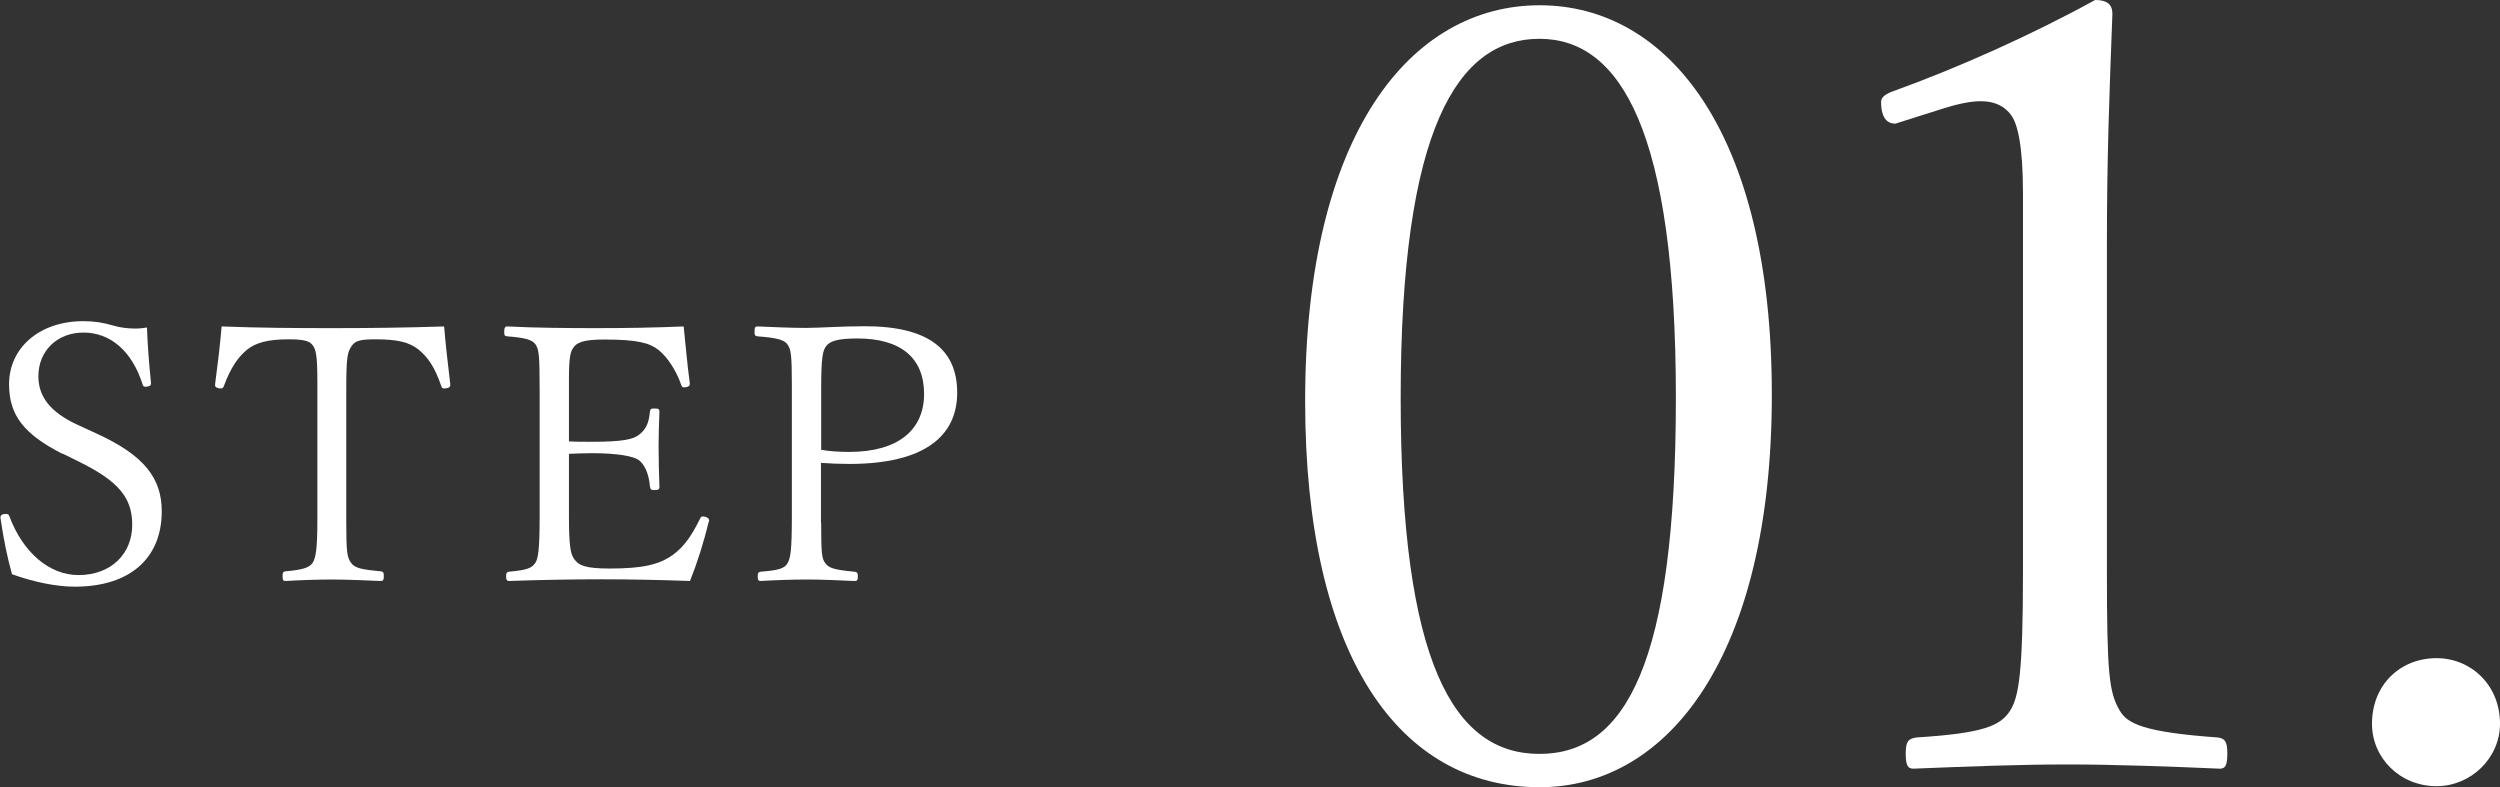 <?xml version="1.0" encoding="UTF-8"?><svg id="_レイヤー_2" xmlns="http://www.w3.org/2000/svg" viewBox="0 0 118.55 37.33"><rect x="0" y="0" width="118.55" height="37.33" fill="#333333" stroke="none"/><defs><style>.cls-1{fill:#fff;}</style></defs><g id="_レイヤー_18"><path class="cls-1" d="M84.02,18.72c0,12.34-4.89,18.61-11.01,18.61-6.63,0-11.12-6.17-11.12-18.31,0-12.75,5.05-18.77,11.12-18.77s11.01,6.02,11.01,18.46ZM66.42,18.87c0,12.54,2.5,16.88,6.58,16.88s6.47-4.28,6.47-16.88-2.6-17.03-6.47-17.03-6.58,4.23-6.58,17.03Z"/><path class="cls-1" d="M89.86,5.86c-.46,0-.66-.41-.66-1.02,0-.2.15-.36.56-.51,3.11-1.12,6.63-2.7,9.59-4.33.56,0,.82.2.82.66-.15,3.98-.26,6.78-.26,10.91v15.5c0,4.9.1,5.76.61,6.63.36.61,1.12,1.02,4.64,1.27.36.05.46.2.46.77s-.1.71-.36.71c-2.29-.1-5.05-.2-7.19-.2-2.4,0-4.79.1-7.34.2-.26,0-.36-.15-.36-.71s.1-.71.51-.77c3.21-.2,3.98-.56,4.44-1.27.41-.66.61-1.73.61-6.63V9.18c0-2.29-.26-3.31-.56-3.72-.3-.41-.76-.66-1.43-.66-.46,0-1.02.1-1.84.36l-2.24.71Z"/><path class="cls-1" d="M118.55,34.32c0,1.63-1.38,2.96-3.01,2.96-1.73,0-3.06-1.33-3.06-2.96,0-1.84,1.33-3.11,3.06-3.11,1.63,0,3.01,1.27,3.01,3.11Z"/><path class="cls-1" d="M2.96,21.52c-1.85-.94-2.53-1.85-2.53-3.3,0-1.72,1.43-2.99,3.52-2.99.53,0,.95.07,1.39.2.32.1.71.15,1.07.15.2,0,.39-.02.56-.05.02.7.1,1.77.19,2.62v.05c0,.08-.1.14-.27.14-.08,0-.12-.05-.13-.12-.51-1.6-1.55-2.45-2.8-2.45s-2.14.87-2.14,2.07c0,.95.54,1.7,1.87,2.31l.85.39c2.31,1.05,3.13,2.14,3.13,3.71,0,2.18-1.46,3.57-4.13,3.57-.87,0-1.94-.22-2.97-.59-.22-.78-.39-1.62-.53-2.55l-.02-.14c0-.1.08-.17.25-.17.1,0,.14.02.17.1.65,1.75,1.92,2.8,3.28,2.8,1.56,0,2.55-1.02,2.55-2.38,0-1.26-.61-2.04-2.45-2.96l-.85-.42Z"/><path class="cls-1" d="M10.2,18.22c.12-.9.24-1.9.31-2.74,1.83.07,3.52.08,5.25.08s3.47-.02,5.3-.08c.07.85.19,1.89.29,2.72v.07c0,.1-.12.15-.29.15-.07,0-.1-.02-.13-.1-.32-.94-.65-1.39-1.09-1.75-.43-.34-.99-.48-2.02-.48-.8,0-.99.08-1.16.34-.19.29-.24.53-.24,2.07v6.22c0,1.48.04,1.7.22,1.96.17.24.41.32,1.41.41.12.02.15.05.15.22,0,.2-.03.24-.15.24-.7-.03-1.65-.07-2.31-.07s-1.56.03-2.19.07c-.12,0-.15-.03-.15-.24,0-.17.03-.2.15-.22.85-.07,1.14-.19,1.28-.41.15-.24.22-.68.22-2.07v-6.49c0-1.27-.07-1.51-.2-1.72-.14-.2-.34-.31-1.16-.31-1.02,0-1.56.17-1.96.48-.42.34-.78.83-1.12,1.75-.04.08-.07.1-.12.1-.17,0-.29-.05-.29-.15v-.05Z"/><path class="cls-1" d="M33.6,24.76c-.21.9-.54,1.94-.88,2.79-1.45-.05-2.82-.08-4.21-.08s-2.96.03-4.37.08c-.1,0-.14-.05-.14-.22s.04-.2.14-.22c.87-.08,1.07-.17,1.24-.41.14-.2.21-.63.21-2.23v-5.97c0-1.73-.04-1.92-.19-2.16-.14-.2-.39-.32-1.34-.39-.12-.02-.15-.03-.15-.2,0-.22.04-.27.15-.27,1.38.07,2.87.08,4.23.08s2.69-.02,4.13-.08c.09.85.17,1.82.29,2.69v.05c0,.08-.1.15-.27.15-.07,0-.1-.02-.13-.1-.24-.71-.68-1.36-1.09-1.68-.41-.32-.97-.49-2.57-.49-1.02,0-1.31.15-1.48.41-.12.17-.19.49-.19,1.41v3.01c.29.02.7.02,1.09.02,1.48,0,1.97-.12,2.24-.34.32-.25.46-.54.51-1.09.02-.12.05-.15.19-.15.22,0,.26.03.26.15-.02.58-.04,1.1-.04,1.67,0,.63.02,1.31.04,1.9,0,.12-.05.15-.26.15-.12,0-.17-.03-.19-.17-.05-.63-.27-1.07-.54-1.26-.24-.17-.97-.32-2.21-.32-.39,0-.8.02-1.09.03v2.96c0,1.39.07,1.77.24,2.02.22.32.54.46,1.7.46,1.58,0,2.35-.19,2.99-.65.49-.36.85-.83,1.28-1.7.03-.08.07-.12.12-.12.17,0,.32.08.32.19l-.02.08Z"/><path class="cls-1" d="M38.94,24.78c0,1.48.03,1.7.19,1.92.15.22.39.32,1.38.41.13.02.17.05.17.22,0,.19-.04.22-.17.22-.68-.03-1.56-.07-2.23-.07s-1.56.03-2.21.07c-.1,0-.14-.03-.14-.22,0-.17.04-.2.14-.22.92-.07,1.14-.17,1.28-.41.13-.24.2-.54.2-2.23v-6.24c0-1.44-.05-1.65-.19-1.87-.13-.22-.44-.34-1.43-.41-.12-.02-.15-.05-.15-.2,0-.24.03-.27.15-.27.68.03,1.62.07,2.28.07.63,0,1.7-.08,2.8-.08,3.04,0,4.38,1.12,4.38,3.15s-1.51,3.38-5.12,3.38c-.44,0-.95-.02-1.34-.05v2.84ZM38.94,21.33c.39.07.83.1,1.33.1,2.33,0,3.55-1.05,3.55-2.75s-1.09-2.63-3.16-2.63c-.99,0-1.31.14-1.48.36s-.24.53-.24,2.09v2.84Z"/></g></svg>